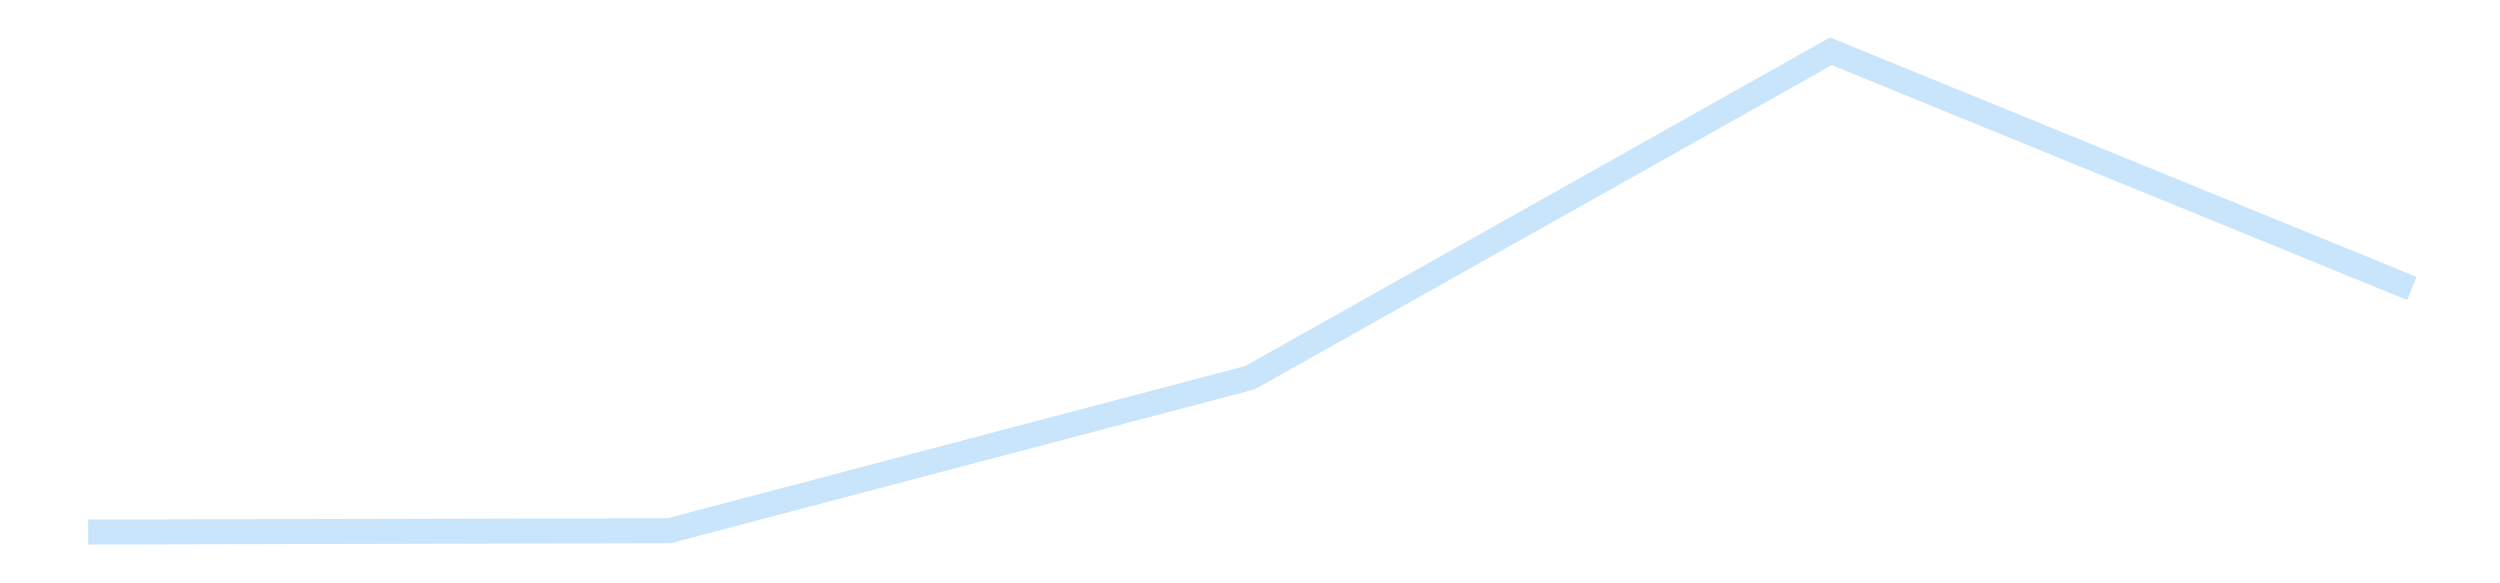 <?xml version='1.0' encoding='utf-8'?>
<svg xmlns="http://www.w3.org/2000/svg" xmlns:xlink="http://www.w3.org/1999/xlink" id="chart-7c9f749d-eebc-48b7-a788-72ca31064e7f" class="pygal-chart pygal-sparkline" viewBox="0 0 300 70" width="300" height="70"><!--Generated with pygal 3.0.4 (lxml) ©Kozea 2012-2016 on 2025-11-03--><!--http://pygal.org--><!--http://github.com/Kozea/pygal--><defs><style type="text/css">#chart-7c9f749d-eebc-48b7-a788-72ca31064e7f{-webkit-user-select:none;-webkit-font-smoothing:antialiased;font-family:Consolas,"Liberation Mono",Menlo,Courier,monospace}#chart-7c9f749d-eebc-48b7-a788-72ca31064e7f .title{font-family:Consolas,"Liberation Mono",Menlo,Courier,monospace;font-size:16px}#chart-7c9f749d-eebc-48b7-a788-72ca31064e7f .legends .legend text{font-family:Consolas,"Liberation Mono",Menlo,Courier,monospace;font-size:14px}#chart-7c9f749d-eebc-48b7-a788-72ca31064e7f .axis text{font-family:Consolas,"Liberation Mono",Menlo,Courier,monospace;font-size:10px}#chart-7c9f749d-eebc-48b7-a788-72ca31064e7f .axis text.major{font-family:Consolas,"Liberation Mono",Menlo,Courier,monospace;font-size:10px}#chart-7c9f749d-eebc-48b7-a788-72ca31064e7f .text-overlay text.value{font-family:Consolas,"Liberation Mono",Menlo,Courier,monospace;font-size:16px}#chart-7c9f749d-eebc-48b7-a788-72ca31064e7f .text-overlay text.label{font-family:Consolas,"Liberation Mono",Menlo,Courier,monospace;font-size:10px}#chart-7c9f749d-eebc-48b7-a788-72ca31064e7f .tooltip{font-family:Consolas,"Liberation Mono",Menlo,Courier,monospace;font-size:14px}#chart-7c9f749d-eebc-48b7-a788-72ca31064e7f text.no_data{font-family:Consolas,"Liberation Mono",Menlo,Courier,monospace;font-size:64px}
#chart-7c9f749d-eebc-48b7-a788-72ca31064e7f{background-color:transparent}#chart-7c9f749d-eebc-48b7-a788-72ca31064e7f path,#chart-7c9f749d-eebc-48b7-a788-72ca31064e7f line,#chart-7c9f749d-eebc-48b7-a788-72ca31064e7f rect,#chart-7c9f749d-eebc-48b7-a788-72ca31064e7f circle{-webkit-transition:150ms;-moz-transition:150ms;transition:150ms}#chart-7c9f749d-eebc-48b7-a788-72ca31064e7f .graph &gt; .background{fill:transparent}#chart-7c9f749d-eebc-48b7-a788-72ca31064e7f .plot &gt; .background{fill:transparent}#chart-7c9f749d-eebc-48b7-a788-72ca31064e7f .graph{fill:rgba(0,0,0,.87)}#chart-7c9f749d-eebc-48b7-a788-72ca31064e7f text.no_data{fill:rgba(0,0,0,1)}#chart-7c9f749d-eebc-48b7-a788-72ca31064e7f .title{fill:rgba(0,0,0,1)}#chart-7c9f749d-eebc-48b7-a788-72ca31064e7f .legends .legend text{fill:rgba(0,0,0,.87)}#chart-7c9f749d-eebc-48b7-a788-72ca31064e7f .legends .legend:hover text{fill:rgba(0,0,0,1)}#chart-7c9f749d-eebc-48b7-a788-72ca31064e7f .axis .line{stroke:rgba(0,0,0,1)}#chart-7c9f749d-eebc-48b7-a788-72ca31064e7f .axis .guide.line{stroke:rgba(0,0,0,.54)}#chart-7c9f749d-eebc-48b7-a788-72ca31064e7f .axis .major.line{stroke:rgba(0,0,0,.87)}#chart-7c9f749d-eebc-48b7-a788-72ca31064e7f .axis text.major{fill:rgba(0,0,0,1)}#chart-7c9f749d-eebc-48b7-a788-72ca31064e7f .axis.y .guides:hover .guide.line,#chart-7c9f749d-eebc-48b7-a788-72ca31064e7f .line-graph .axis.x .guides:hover .guide.line,#chart-7c9f749d-eebc-48b7-a788-72ca31064e7f .stackedline-graph .axis.x .guides:hover .guide.line,#chart-7c9f749d-eebc-48b7-a788-72ca31064e7f .xy-graph .axis.x .guides:hover .guide.line{stroke:rgba(0,0,0,1)}#chart-7c9f749d-eebc-48b7-a788-72ca31064e7f .axis .guides:hover text{fill:rgba(0,0,0,1)}#chart-7c9f749d-eebc-48b7-a788-72ca31064e7f .reactive{fill-opacity:.7;stroke-opacity:.8;stroke-width:3}#chart-7c9f749d-eebc-48b7-a788-72ca31064e7f .ci{stroke:rgba(0,0,0,.87)}#chart-7c9f749d-eebc-48b7-a788-72ca31064e7f .reactive.active,#chart-7c9f749d-eebc-48b7-a788-72ca31064e7f .active .reactive{fill-opacity:.8;stroke-opacity:.9;stroke-width:4}#chart-7c9f749d-eebc-48b7-a788-72ca31064e7f .ci .reactive.active{stroke-width:1.5}#chart-7c9f749d-eebc-48b7-a788-72ca31064e7f .series text{fill:rgba(0,0,0,1)}#chart-7c9f749d-eebc-48b7-a788-72ca31064e7f .tooltip rect{fill:transparent;stroke:rgba(0,0,0,1);-webkit-transition:opacity 150ms;-moz-transition:opacity 150ms;transition:opacity 150ms}#chart-7c9f749d-eebc-48b7-a788-72ca31064e7f .tooltip .label{fill:rgba(0,0,0,.87)}#chart-7c9f749d-eebc-48b7-a788-72ca31064e7f .tooltip .label{fill:rgba(0,0,0,.87)}#chart-7c9f749d-eebc-48b7-a788-72ca31064e7f .tooltip .legend{font-size:.8em;fill:rgba(0,0,0,.54)}#chart-7c9f749d-eebc-48b7-a788-72ca31064e7f .tooltip .x_label{font-size:.6em;fill:rgba(0,0,0,1)}#chart-7c9f749d-eebc-48b7-a788-72ca31064e7f .tooltip .xlink{font-size:.5em;text-decoration:underline}#chart-7c9f749d-eebc-48b7-a788-72ca31064e7f .tooltip .value{font-size:1.5em}#chart-7c9f749d-eebc-48b7-a788-72ca31064e7f .bound{font-size:.5em}#chart-7c9f749d-eebc-48b7-a788-72ca31064e7f .max-value{font-size:.75em;fill:rgba(0,0,0,.54)}#chart-7c9f749d-eebc-48b7-a788-72ca31064e7f .map-element{fill:transparent;stroke:rgba(0,0,0,.54) !important}#chart-7c9f749d-eebc-48b7-a788-72ca31064e7f .map-element .reactive{fill-opacity:inherit;stroke-opacity:inherit}#chart-7c9f749d-eebc-48b7-a788-72ca31064e7f .color-0,#chart-7c9f749d-eebc-48b7-a788-72ca31064e7f .color-0 a:visited{stroke:#bbdefb;fill:#bbdefb}#chart-7c9f749d-eebc-48b7-a788-72ca31064e7f .text-overlay .color-0 text{fill:black}
#chart-7c9f749d-eebc-48b7-a788-72ca31064e7f text.no_data{text-anchor:middle}#chart-7c9f749d-eebc-48b7-a788-72ca31064e7f .guide.line{fill:none}#chart-7c9f749d-eebc-48b7-a788-72ca31064e7f .centered{text-anchor:middle}#chart-7c9f749d-eebc-48b7-a788-72ca31064e7f .title{text-anchor:middle}#chart-7c9f749d-eebc-48b7-a788-72ca31064e7f .legends .legend text{fill-opacity:1}#chart-7c9f749d-eebc-48b7-a788-72ca31064e7f .axis.x text{text-anchor:middle}#chart-7c9f749d-eebc-48b7-a788-72ca31064e7f .axis.x:not(.web) text[transform]{text-anchor:start}#chart-7c9f749d-eebc-48b7-a788-72ca31064e7f .axis.x:not(.web) text[transform].backwards{text-anchor:end}#chart-7c9f749d-eebc-48b7-a788-72ca31064e7f .axis.y text{text-anchor:end}#chart-7c9f749d-eebc-48b7-a788-72ca31064e7f .axis.y text[transform].backwards{text-anchor:start}#chart-7c9f749d-eebc-48b7-a788-72ca31064e7f .axis.y2 text{text-anchor:start}#chart-7c9f749d-eebc-48b7-a788-72ca31064e7f .axis.y2 text[transform].backwards{text-anchor:end}#chart-7c9f749d-eebc-48b7-a788-72ca31064e7f .axis .guide.line{stroke-dasharray:4,4;stroke:black}#chart-7c9f749d-eebc-48b7-a788-72ca31064e7f .axis .major.guide.line{stroke-dasharray:6,6;stroke:black}#chart-7c9f749d-eebc-48b7-a788-72ca31064e7f .horizontal .axis.y .guide.line,#chart-7c9f749d-eebc-48b7-a788-72ca31064e7f .horizontal .axis.y2 .guide.line,#chart-7c9f749d-eebc-48b7-a788-72ca31064e7f .vertical .axis.x .guide.line{opacity:0}#chart-7c9f749d-eebc-48b7-a788-72ca31064e7f .horizontal .axis.always_show .guide.line,#chart-7c9f749d-eebc-48b7-a788-72ca31064e7f .vertical .axis.always_show .guide.line{opacity:1 !important}#chart-7c9f749d-eebc-48b7-a788-72ca31064e7f .axis.y .guides:hover .guide.line,#chart-7c9f749d-eebc-48b7-a788-72ca31064e7f .axis.y2 .guides:hover .guide.line,#chart-7c9f749d-eebc-48b7-a788-72ca31064e7f .axis.x .guides:hover .guide.line{opacity:1}#chart-7c9f749d-eebc-48b7-a788-72ca31064e7f .axis .guides:hover text{opacity:1}#chart-7c9f749d-eebc-48b7-a788-72ca31064e7f .nofill{fill:none}#chart-7c9f749d-eebc-48b7-a788-72ca31064e7f .subtle-fill{fill-opacity:.2}#chart-7c9f749d-eebc-48b7-a788-72ca31064e7f .dot{stroke-width:1px;fill-opacity:1;stroke-opacity:1}#chart-7c9f749d-eebc-48b7-a788-72ca31064e7f .dot.active{stroke-width:5px}#chart-7c9f749d-eebc-48b7-a788-72ca31064e7f .dot.negative{fill:transparent}#chart-7c9f749d-eebc-48b7-a788-72ca31064e7f text,#chart-7c9f749d-eebc-48b7-a788-72ca31064e7f tspan{stroke:none !important}#chart-7c9f749d-eebc-48b7-a788-72ca31064e7f .series text.active{opacity:1}#chart-7c9f749d-eebc-48b7-a788-72ca31064e7f .tooltip rect{fill-opacity:.95;stroke-width:.5}#chart-7c9f749d-eebc-48b7-a788-72ca31064e7f .tooltip text{fill-opacity:1}#chart-7c9f749d-eebc-48b7-a788-72ca31064e7f .showable{visibility:hidden}#chart-7c9f749d-eebc-48b7-a788-72ca31064e7f .showable.shown{visibility:visible}#chart-7c9f749d-eebc-48b7-a788-72ca31064e7f .gauge-background{fill:rgba(229,229,229,1);stroke:none}#chart-7c9f749d-eebc-48b7-a788-72ca31064e7f .bg-lines{stroke:transparent;stroke-width:2px}</style><script type="text/javascript">window.pygal = window.pygal || {};window.pygal.config = window.pygal.config || {};window.pygal.config['7c9f749d-eebc-48b7-a788-72ca31064e7f'] = {"allow_interruptions": false, "box_mode": "extremes", "classes": ["pygal-chart", "pygal-sparkline"], "css": ["file://style.css", "file://graph.css"], "defs": [], "disable_xml_declaration": false, "dots_size": 2.5, "dynamic_print_values": false, "explicit_size": true, "fill": false, "force_uri_protocol": "https", "formatter": null, "half_pie": false, "height": 70, "include_x_axis": false, "inner_radius": 0, "interpolate": null, "interpolation_parameters": {}, "interpolation_precision": 250, "inverse_y_axis": false, "js": [], "legend_at_bottom": false, "legend_at_bottom_columns": null, "legend_box_size": 12, "logarithmic": false, "margin": 5, "margin_bottom": null, "margin_left": null, "margin_right": null, "margin_top": null, "max_scale": 2, "min_scale": 1, "missing_value_fill_truncation": "x", "no_data_text": "", "no_prefix": false, "order_min": null, "pretty_print": false, "print_labels": false, "print_values": false, "print_values_position": "center", "print_zeroes": true, "range": null, "rounded_bars": null, "secondary_range": null, "show_dots": false, "show_legend": false, "show_minor_x_labels": true, "show_minor_y_labels": true, "show_only_major_dots": false, "show_x_guides": false, "show_x_labels": false, "show_y_guides": true, "show_y_labels": false, "spacing": 0, "stack_from_top": false, "strict": false, "stroke": true, "stroke_style": null, "style": {"background": "transparent", "ci_colors": [], "colors": ["#bbdefb"], "dot_opacity": "1", "font_family": "Consolas, \"Liberation Mono\", Menlo, Courier, monospace", "foreground": "rgba(0, 0, 0, .87)", "foreground_strong": "rgba(0, 0, 0, 1)", "foreground_subtle": "rgba(0, 0, 0, .54)", "guide_stroke_color": "black", "guide_stroke_dasharray": "4,4", "label_font_family": "Consolas, \"Liberation Mono\", Menlo, Courier, monospace", "label_font_size": 10, "legend_font_family": "Consolas, \"Liberation Mono\", Menlo, Courier, monospace", "legend_font_size": 14, "major_guide_stroke_color": "black", "major_guide_stroke_dasharray": "6,6", "major_label_font_family": "Consolas, \"Liberation Mono\", Menlo, Courier, monospace", "major_label_font_size": 10, "no_data_font_family": "Consolas, \"Liberation Mono\", Menlo, Courier, monospace", "no_data_font_size": 64, "opacity": ".7", "opacity_hover": ".8", "plot_background": "transparent", "stroke_opacity": ".8", "stroke_opacity_hover": ".9", "stroke_width": 3, "stroke_width_hover": "4", "title_font_family": "Consolas, \"Liberation Mono\", Menlo, Courier, monospace", "title_font_size": 16, "tooltip_font_family": "Consolas, \"Liberation Mono\", Menlo, Courier, monospace", "tooltip_font_size": 14, "transition": "150ms", "value_background": "rgba(229, 229, 229, 1)", "value_colors": [], "value_font_family": "Consolas, \"Liberation Mono\", Menlo, Courier, monospace", "value_font_size": 16, "value_label_font_family": "Consolas, \"Liberation Mono\", Menlo, Courier, monospace", "value_label_font_size": 10}, "title": null, "tooltip_border_radius": 0, "tooltip_fancy_mode": true, "truncate_label": null, "truncate_legend": null, "width": 300, "x_label_rotation": 0, "x_labels": null, "x_labels_major": null, "x_labels_major_count": null, "x_labels_major_every": null, "x_title": null, "xrange": null, "y_label_rotation": 0, "y_labels": null, "y_labels_major": null, "y_labels_major_count": null, "y_labels_major_every": null, "y_title": null, "zero": 0, "legends": [""]}</script></defs><title>Pygal</title><g class="graph line-graph vertical"><rect x="0" y="0" width="300" height="70" class="background"/><g transform="translate(5, 5)" class="plot"><rect x="0" y="0" width="290" height="60" class="background"/><g class="series serie-0 color-0"><path d="M5.577 58.846 L75.288 58.687 145 40.32 214.712 1.154 284.423 29.616" class="line reactive nofill"/></g></g><g class="titles"/><g transform="translate(5, 5)" class="plot overlay"><g class="series serie-0 color-0"/></g><g transform="translate(5, 5)" class="plot text-overlay"><g class="series serie-0 color-0"/></g><g transform="translate(5, 5)" class="plot tooltip-overlay"><g transform="translate(0 0)" style="opacity: 0" class="tooltip"><rect rx="0" ry="0" width="0" height="0" class="tooltip-box"/><g class="text"/></g></g></g></svg>